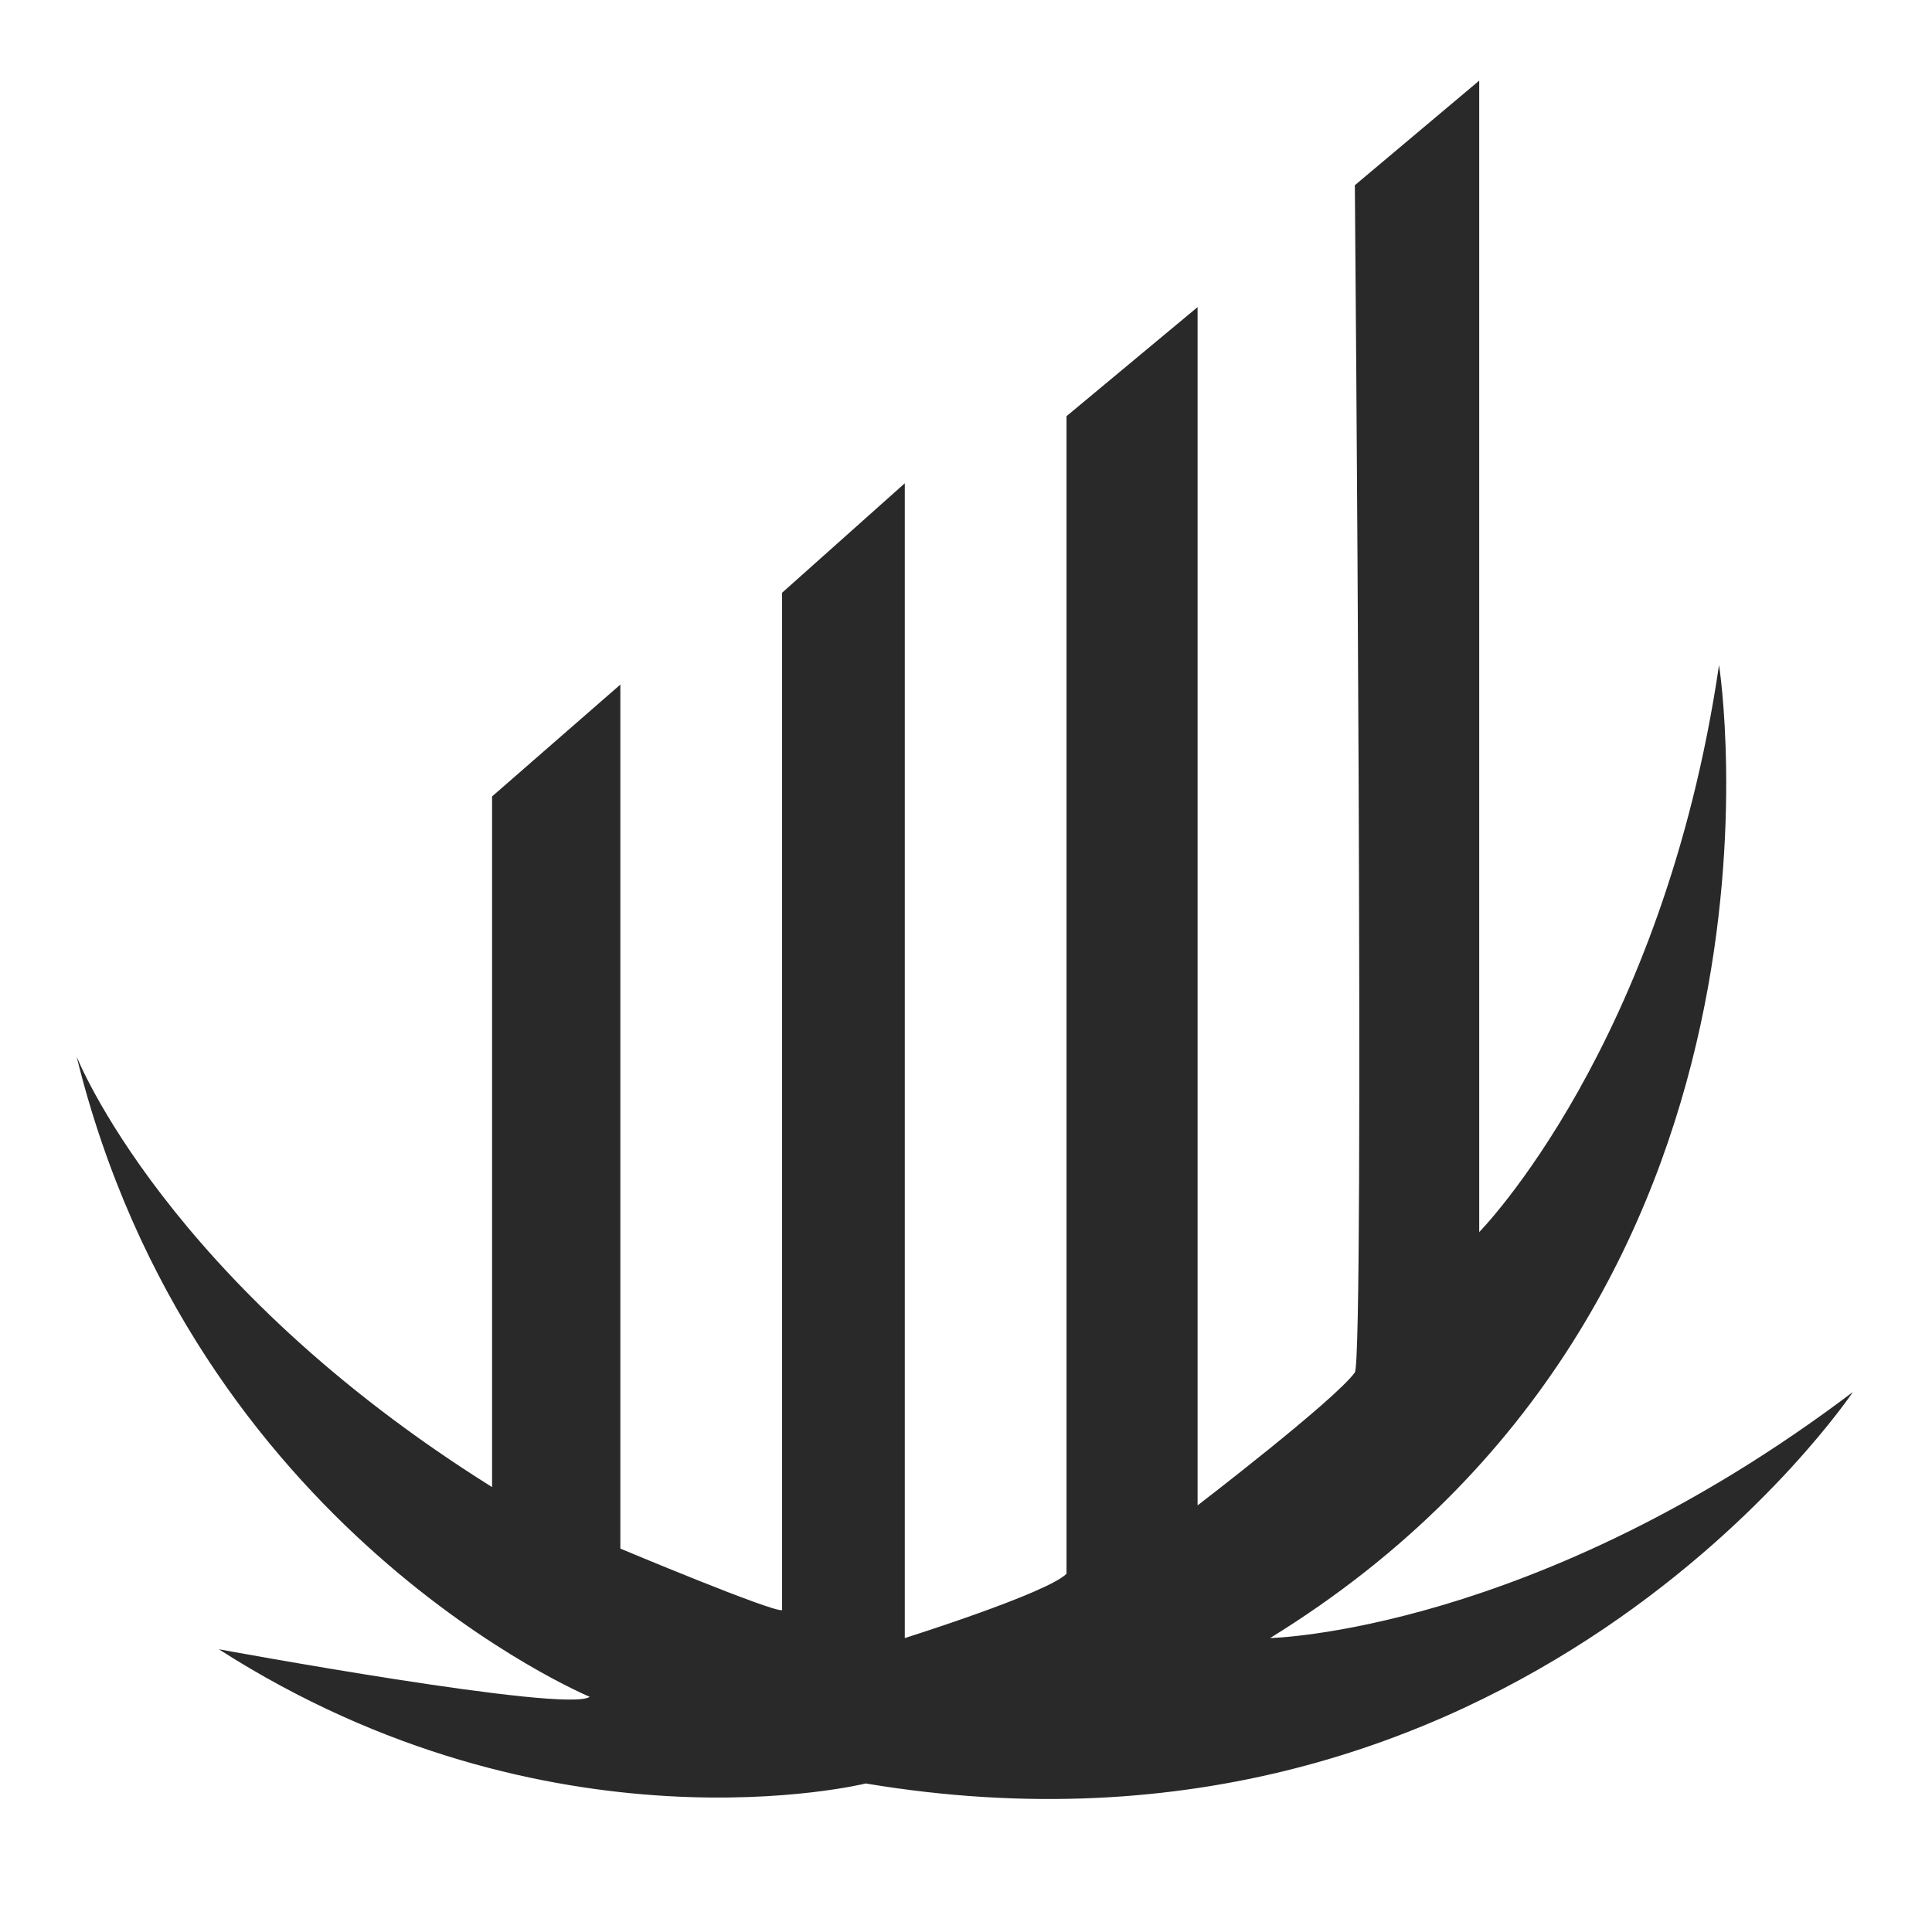 <svg width="142" height="140" viewBox="0 0 142 140" fill="none" xmlns="http://www.w3.org/2000/svg">
<style>
    path {
      fill: #292929;
    }
    @media (prefers-color-scheme: dark) {
      path {
        fill: #fff;
      }
    }
  </style>
<path d="M43.341 124.709C43.341 124.709 14.238 112.584 5.629 77.648C5.629 77.648 12.188 94.294 36.167 109.296V58.536L45.595 50.315V113.817C45.595 113.817 56.868 118.544 57.483 118.338V43.565L66.501 35.519V120.393C66.501 120.393 76.953 117.105 78.388 115.667V30.587L88.021 22.572V110.642C88.021 110.642 98.131 102.89 99.58 100.87C100.318 99.843 99.58 13.612 99.58 13.612L108.721 5.926V90.554C108.721 90.554 122.248 76.826 126.347 48.877C126.347 48.877 133.726 95.527 93.35 120.393C93.35 120.393 112.82 119.982 136.185 102.309C136.185 102.309 111.591 139.094 63.631 131.08C63.631 131.08 40.472 136.834 16.082 121.215C16.082 121.215 41.701 125.942 43.341 124.709Z" />
</svg>
